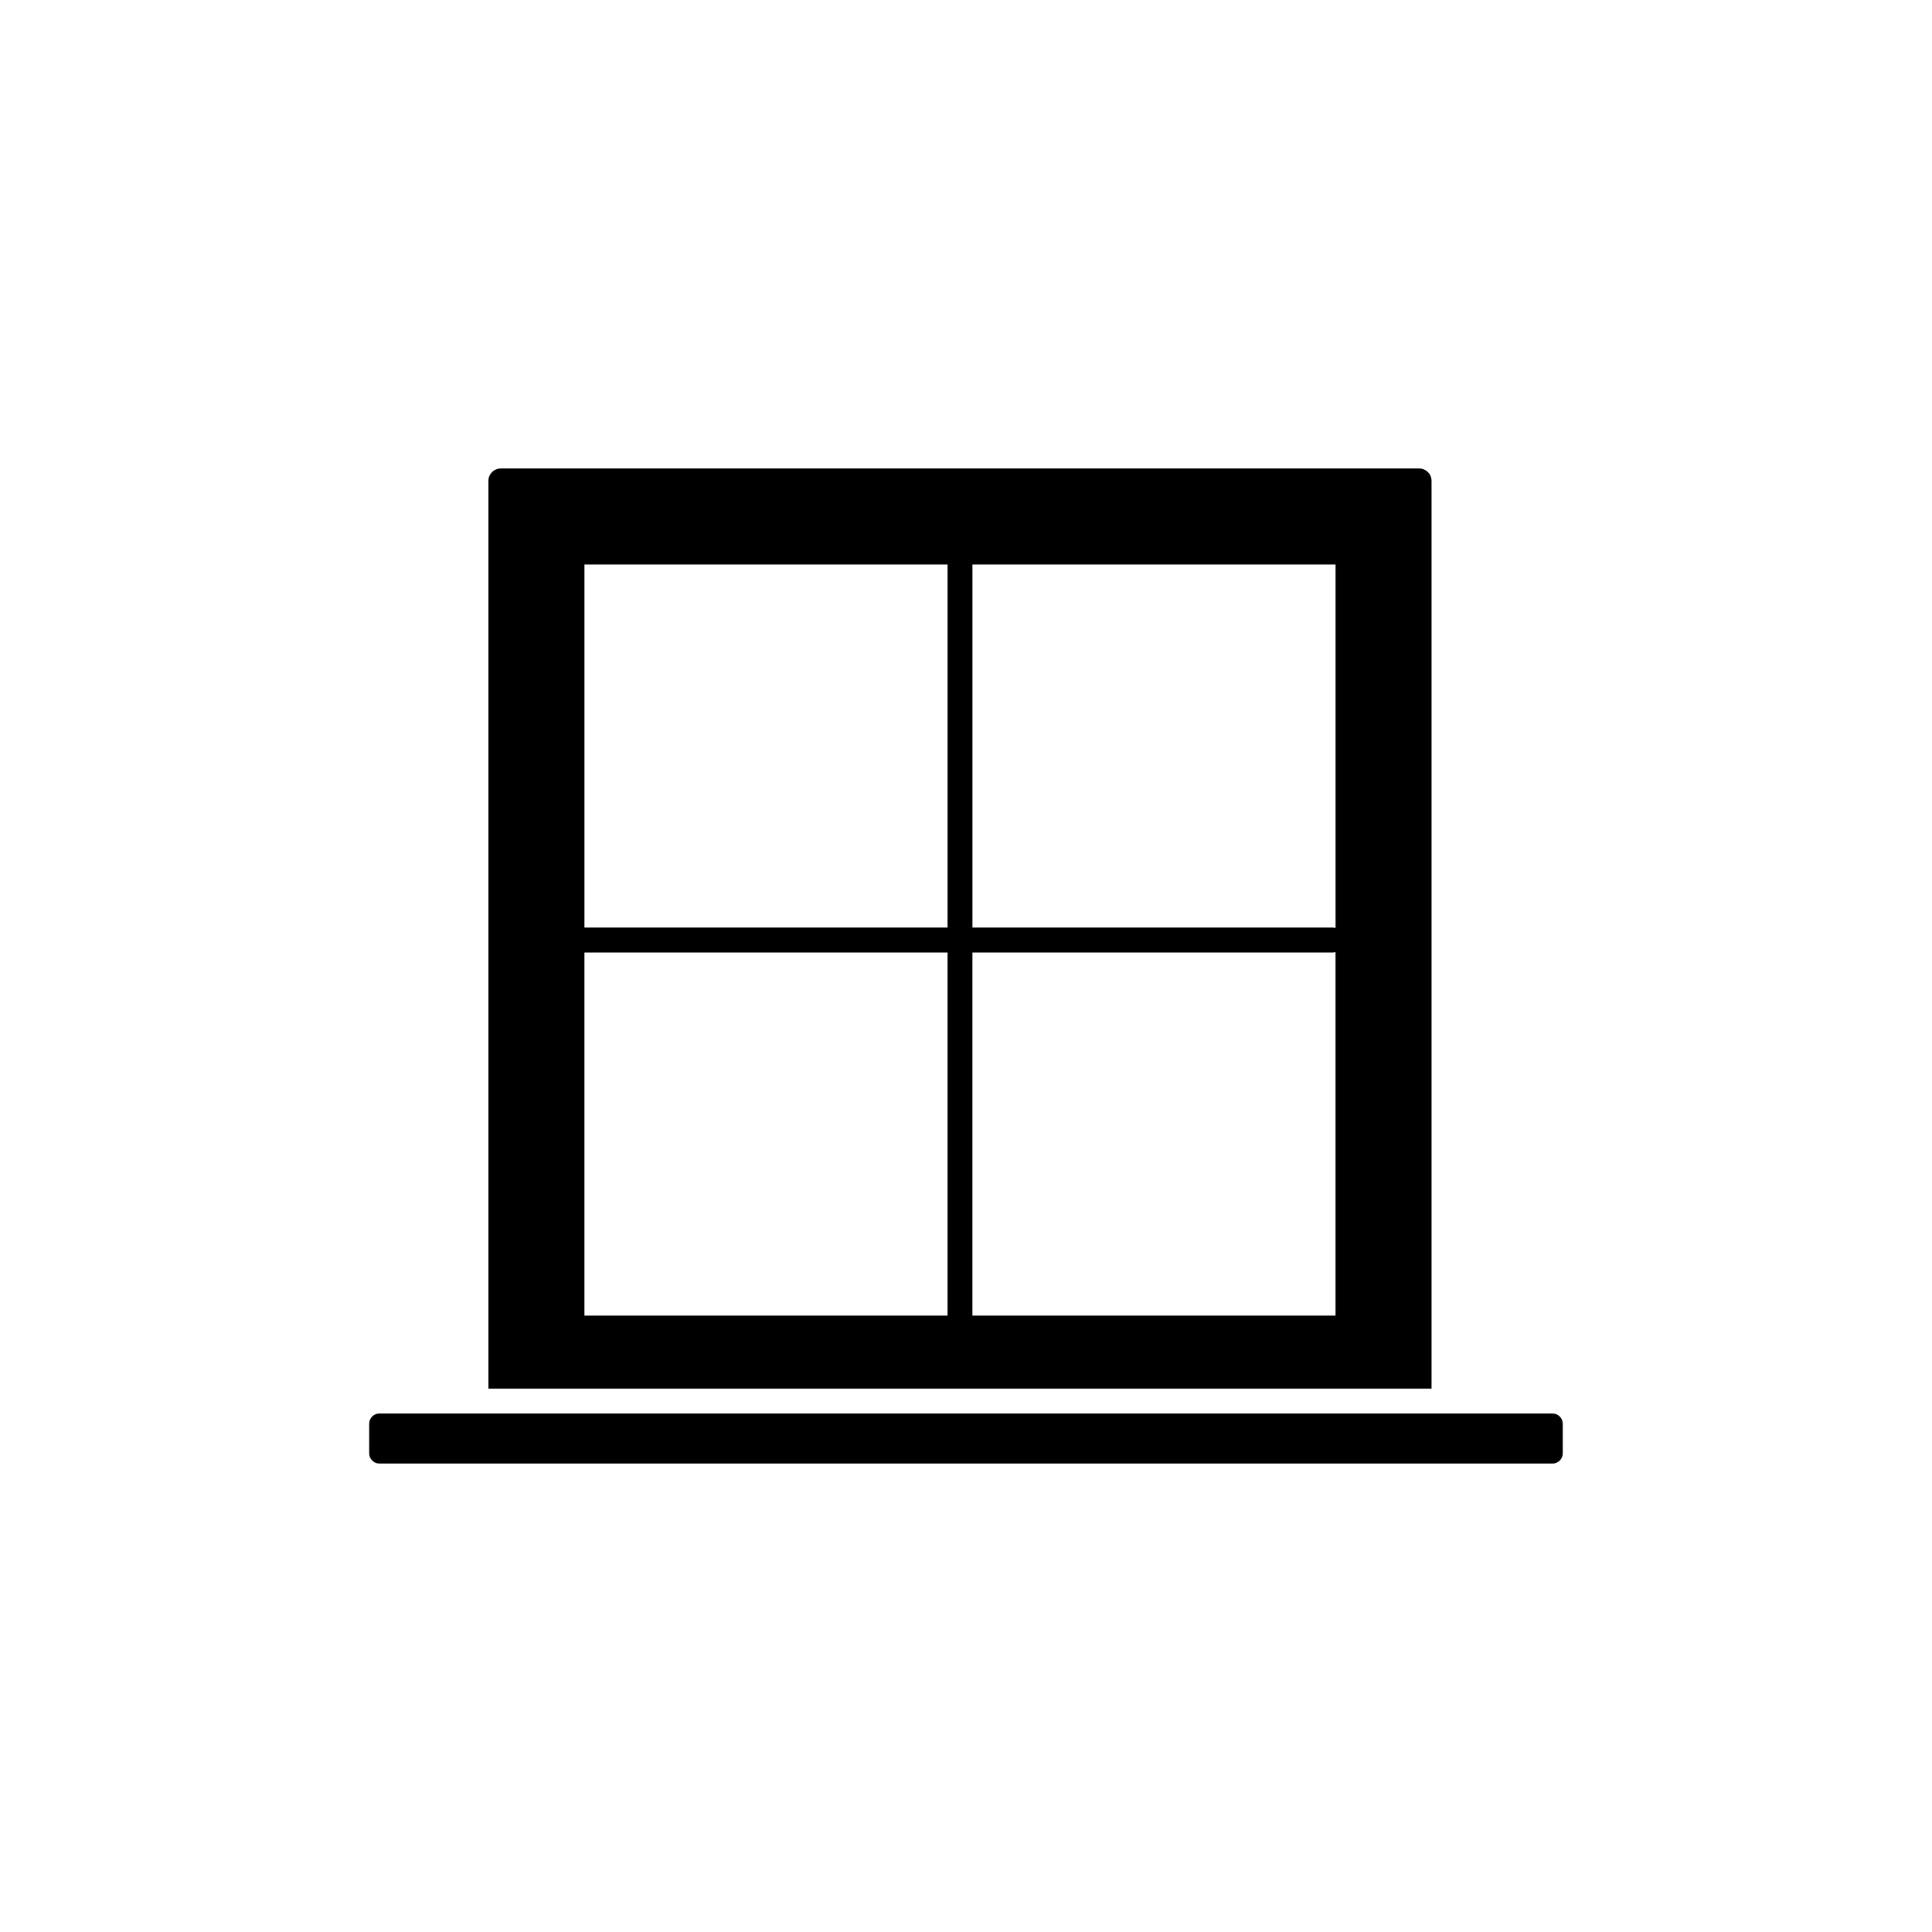 <?xml version="1.0" encoding="UTF-8"?>
<!-- Uploaded to: SVG Repo, www.svgrepo.com, Generator: SVG Repo Mixer Tools -->
<svg fill="#000000" width="800px" height="800px" version="1.1" viewBox="144 144 512 512" xmlns="http://www.w3.org/2000/svg">
 <g>
  <path d="m558.14 521.27v7.91c0 1.461-1.211 2.672-2.672 2.672l-310.95-0.004c-1.461 0-2.672-1.211-2.672-2.672v-7.91c0-1.461 1.211-2.672 2.672-2.672h310.95c1.457 0.004 2.668 1.215 2.668 2.676z"/>
  <path d="m395.11 389.82h-96.227v-96.227h96.227zm6.598-96.227h96.227v96.328c-0.25-0.051-0.504-0.102-0.805-0.102h-95.422zm118.39-25.441h-243.39c-1.812 0-3.273 1.461-3.273 3.273v240.57h249.94v-240.57c0-1.812-1.461-3.273-3.277-3.273zm-124.99 224.5h-96.227v-96.227h96.227zm102.82 0h-96.227v-96.227h95.422c0.25 0 0.555-0.051 0.805-0.102z"/>
 </g>
</svg>